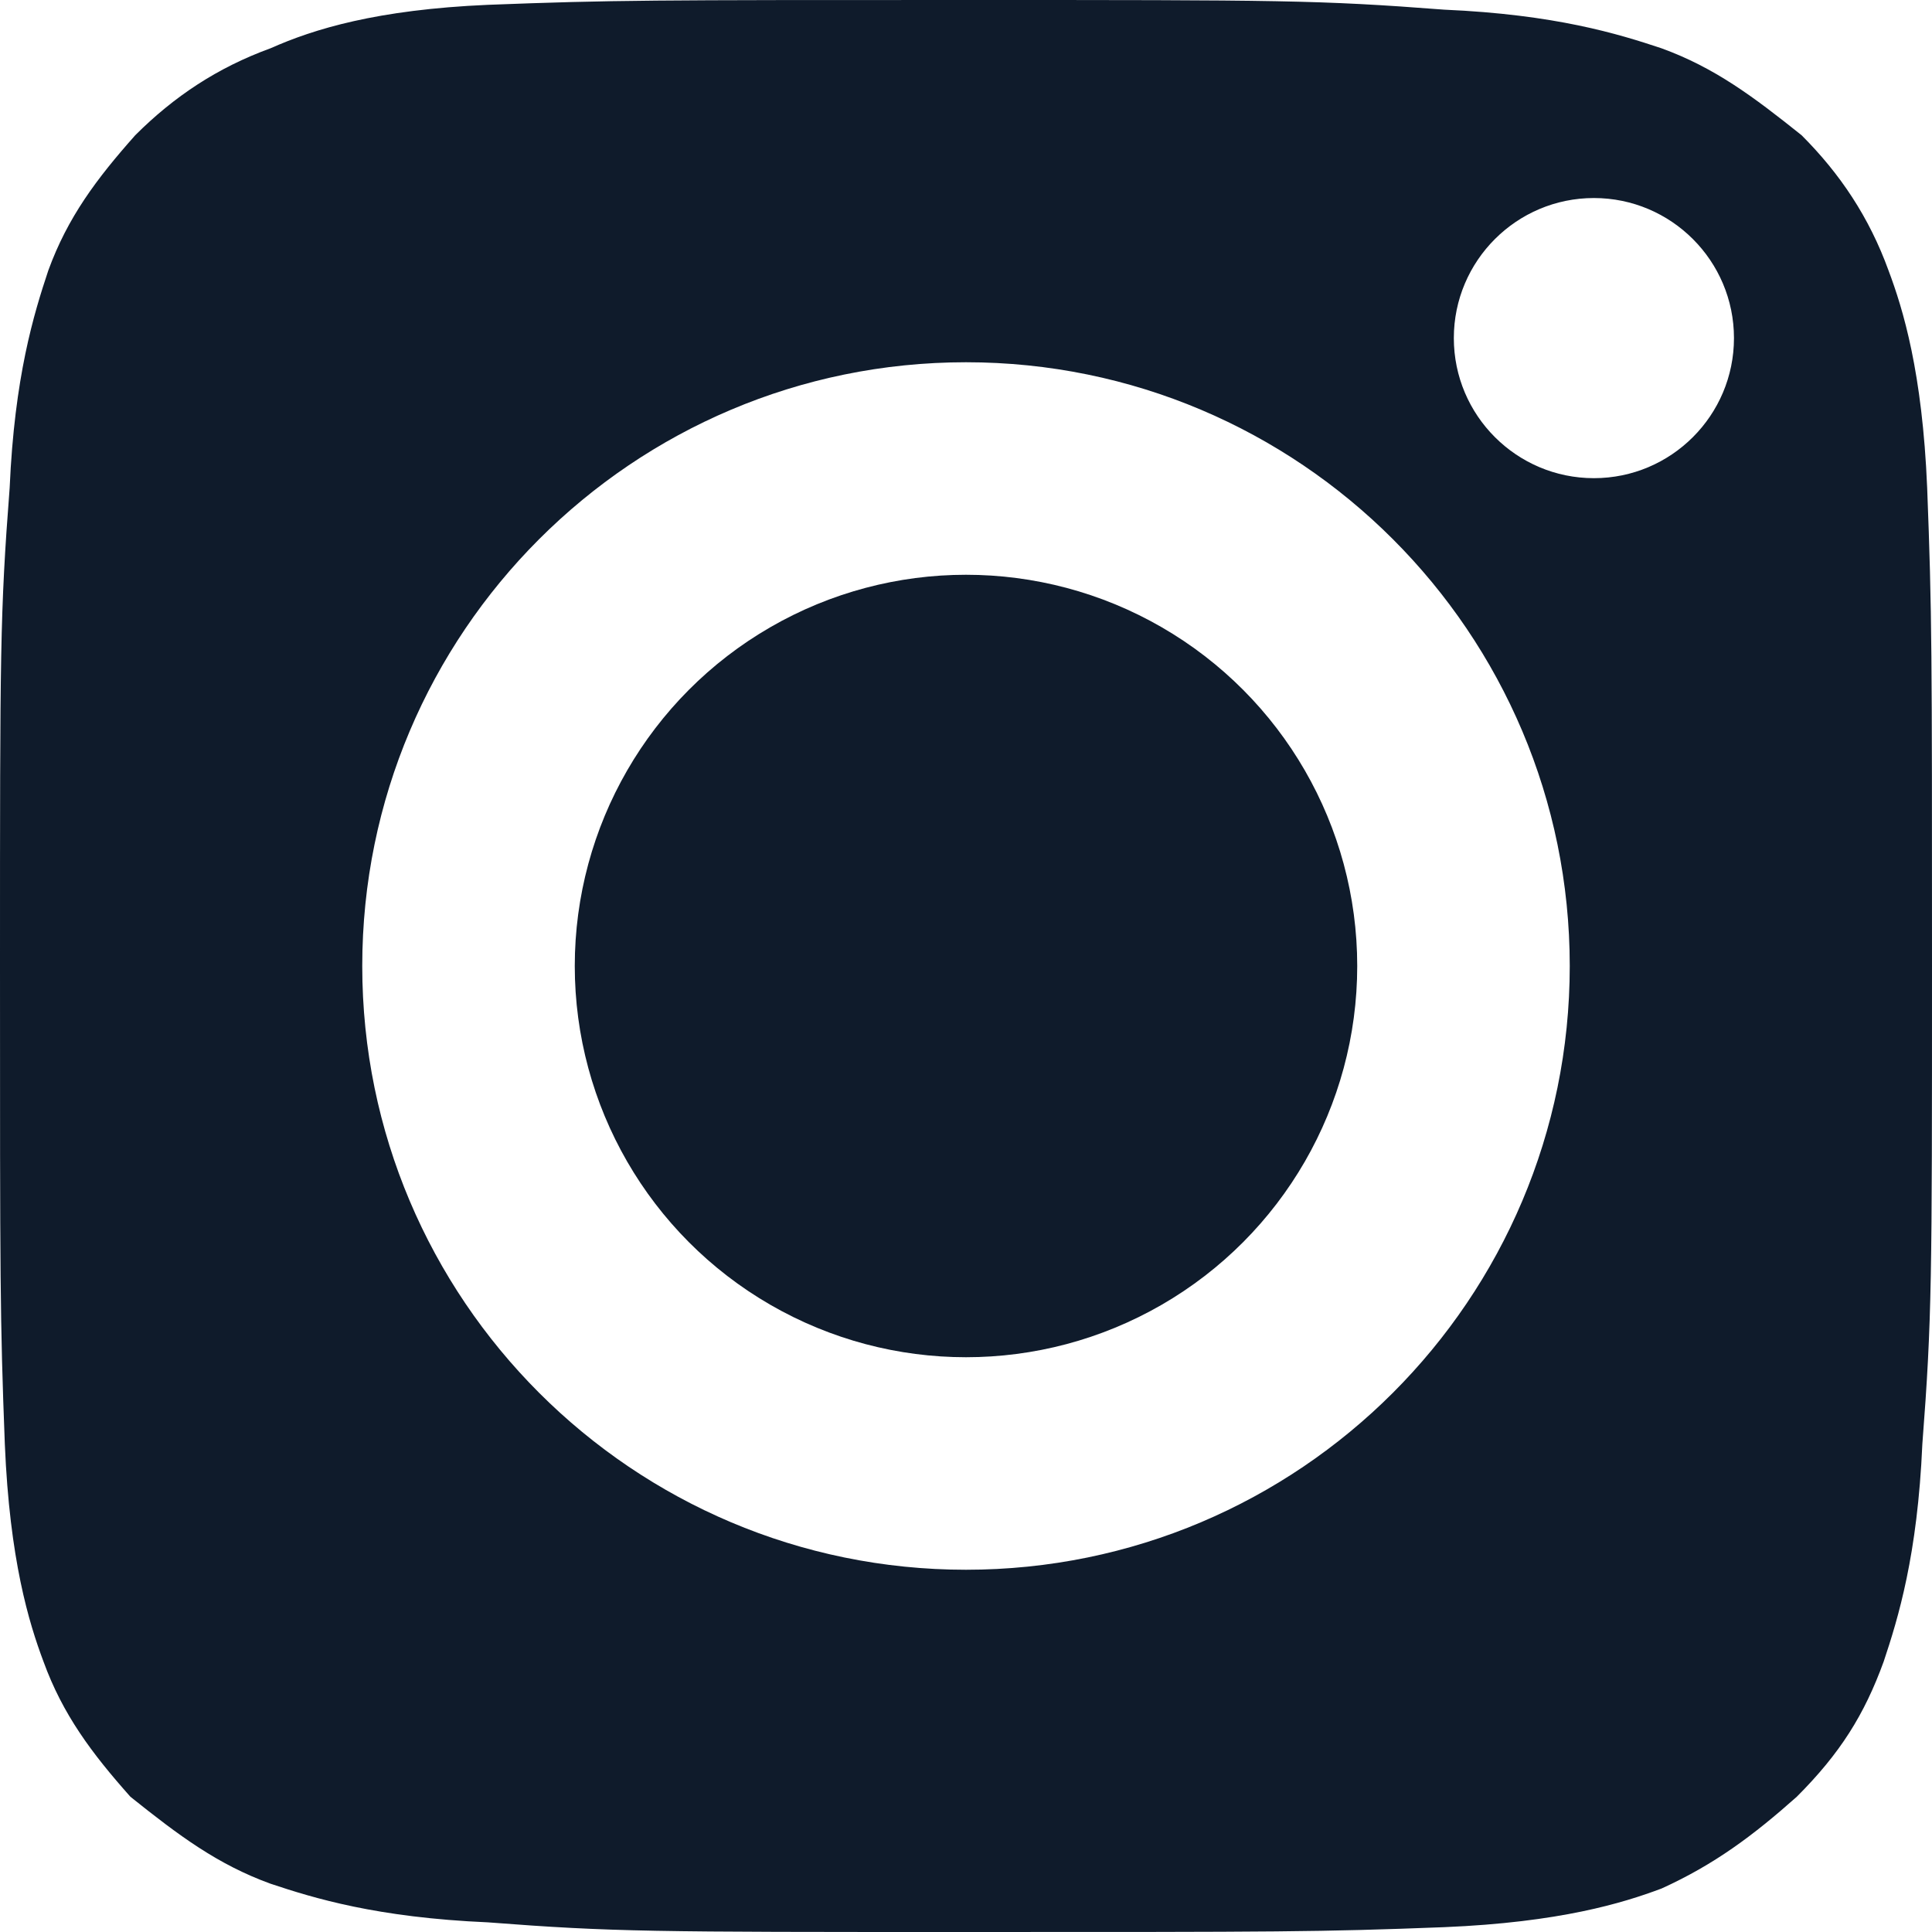 <?xml version="1.0" encoding="utf-8"?>
<!-- Generator: Adobe Illustrator 25.3.1, SVG Export Plug-In . SVG Version: 6.00 Build 0)  -->
<svg version="1.1" id="Capa_1" xmlns="http://www.w3.org/2000/svg" xmlns:xlink="http://www.w3.org/1999/xlink" x="0px" y="0px"
	 viewBox="0 0 40 40" style="enable-background:new 0 0 40 40;" xml:space="preserve">
<style type="text/css">
	.st0{fill:#0F1B2B;}
</style>
<g>
	<g>
		<path class="st0" d="M37.2,37.2c0.9-0.9,1.4-1.7,1.8-2.8c0.3-0.9,0.7-2.2,0.8-4.5C40,27.3,40,26.5,40,20c0-6.5,0-7.3-0.1-9.9
			c-0.1-2.4-0.5-3.7-0.8-4.5c-0.4-1.1-1-2-1.8-2.8C36.3,2,35.5,1.4,34.4,1c-0.9-0.3-2.2-0.7-4.5-0.8C27.3,0,26.5,0,20,0
			s-7.3,0-9.9,0.1C7.8,0.2,6.5,0.6,5.6,1c-1.1,0.4-2,1-2.8,1.8C2,3.7,1.4,4.5,1,5.6c-0.3,0.9-0.7,2.2-0.8,4.5C0,12.7,0,13.5,0,20
			c0,6.5,0,7.3,0.1,9.9c0.1,2.4,0.5,3.7,0.8,4.5c0.4,1.1,1,1.9,1.8,2.8C3.7,38,4.5,38.6,5.6,39c0.9,0.3,2.2,0.7,4.5,0.8
			C12.7,40,13.5,40,20,40s7.3,0,9.9-0.1c2.4-0.1,3.7-0.5,4.5-0.8C35.5,38.6,36.3,38,37.2,37.2z M20,32.5c-6.9,0-12.5-5.6-12.5-12.5
			c0-6.9,5.6-12.5,12.5-12.5S32.5,13.1,32.5,20C32.5,26.9,26.9,32.5,20,32.5z M30.1,7c0-1.6,1.3-2.9,2.9-2.9c1.6,0,2.9,1.3,2.9,2.9
			S34.6,9.9,33,9.9C31.4,9.9,30.1,8.6,30.1,7z"/>
	</g>
	<g>
		<g>
			<circle class="st0" cx="20" cy="20" r="8.1"/>
		</g>
	</g>
</g>
</svg>
